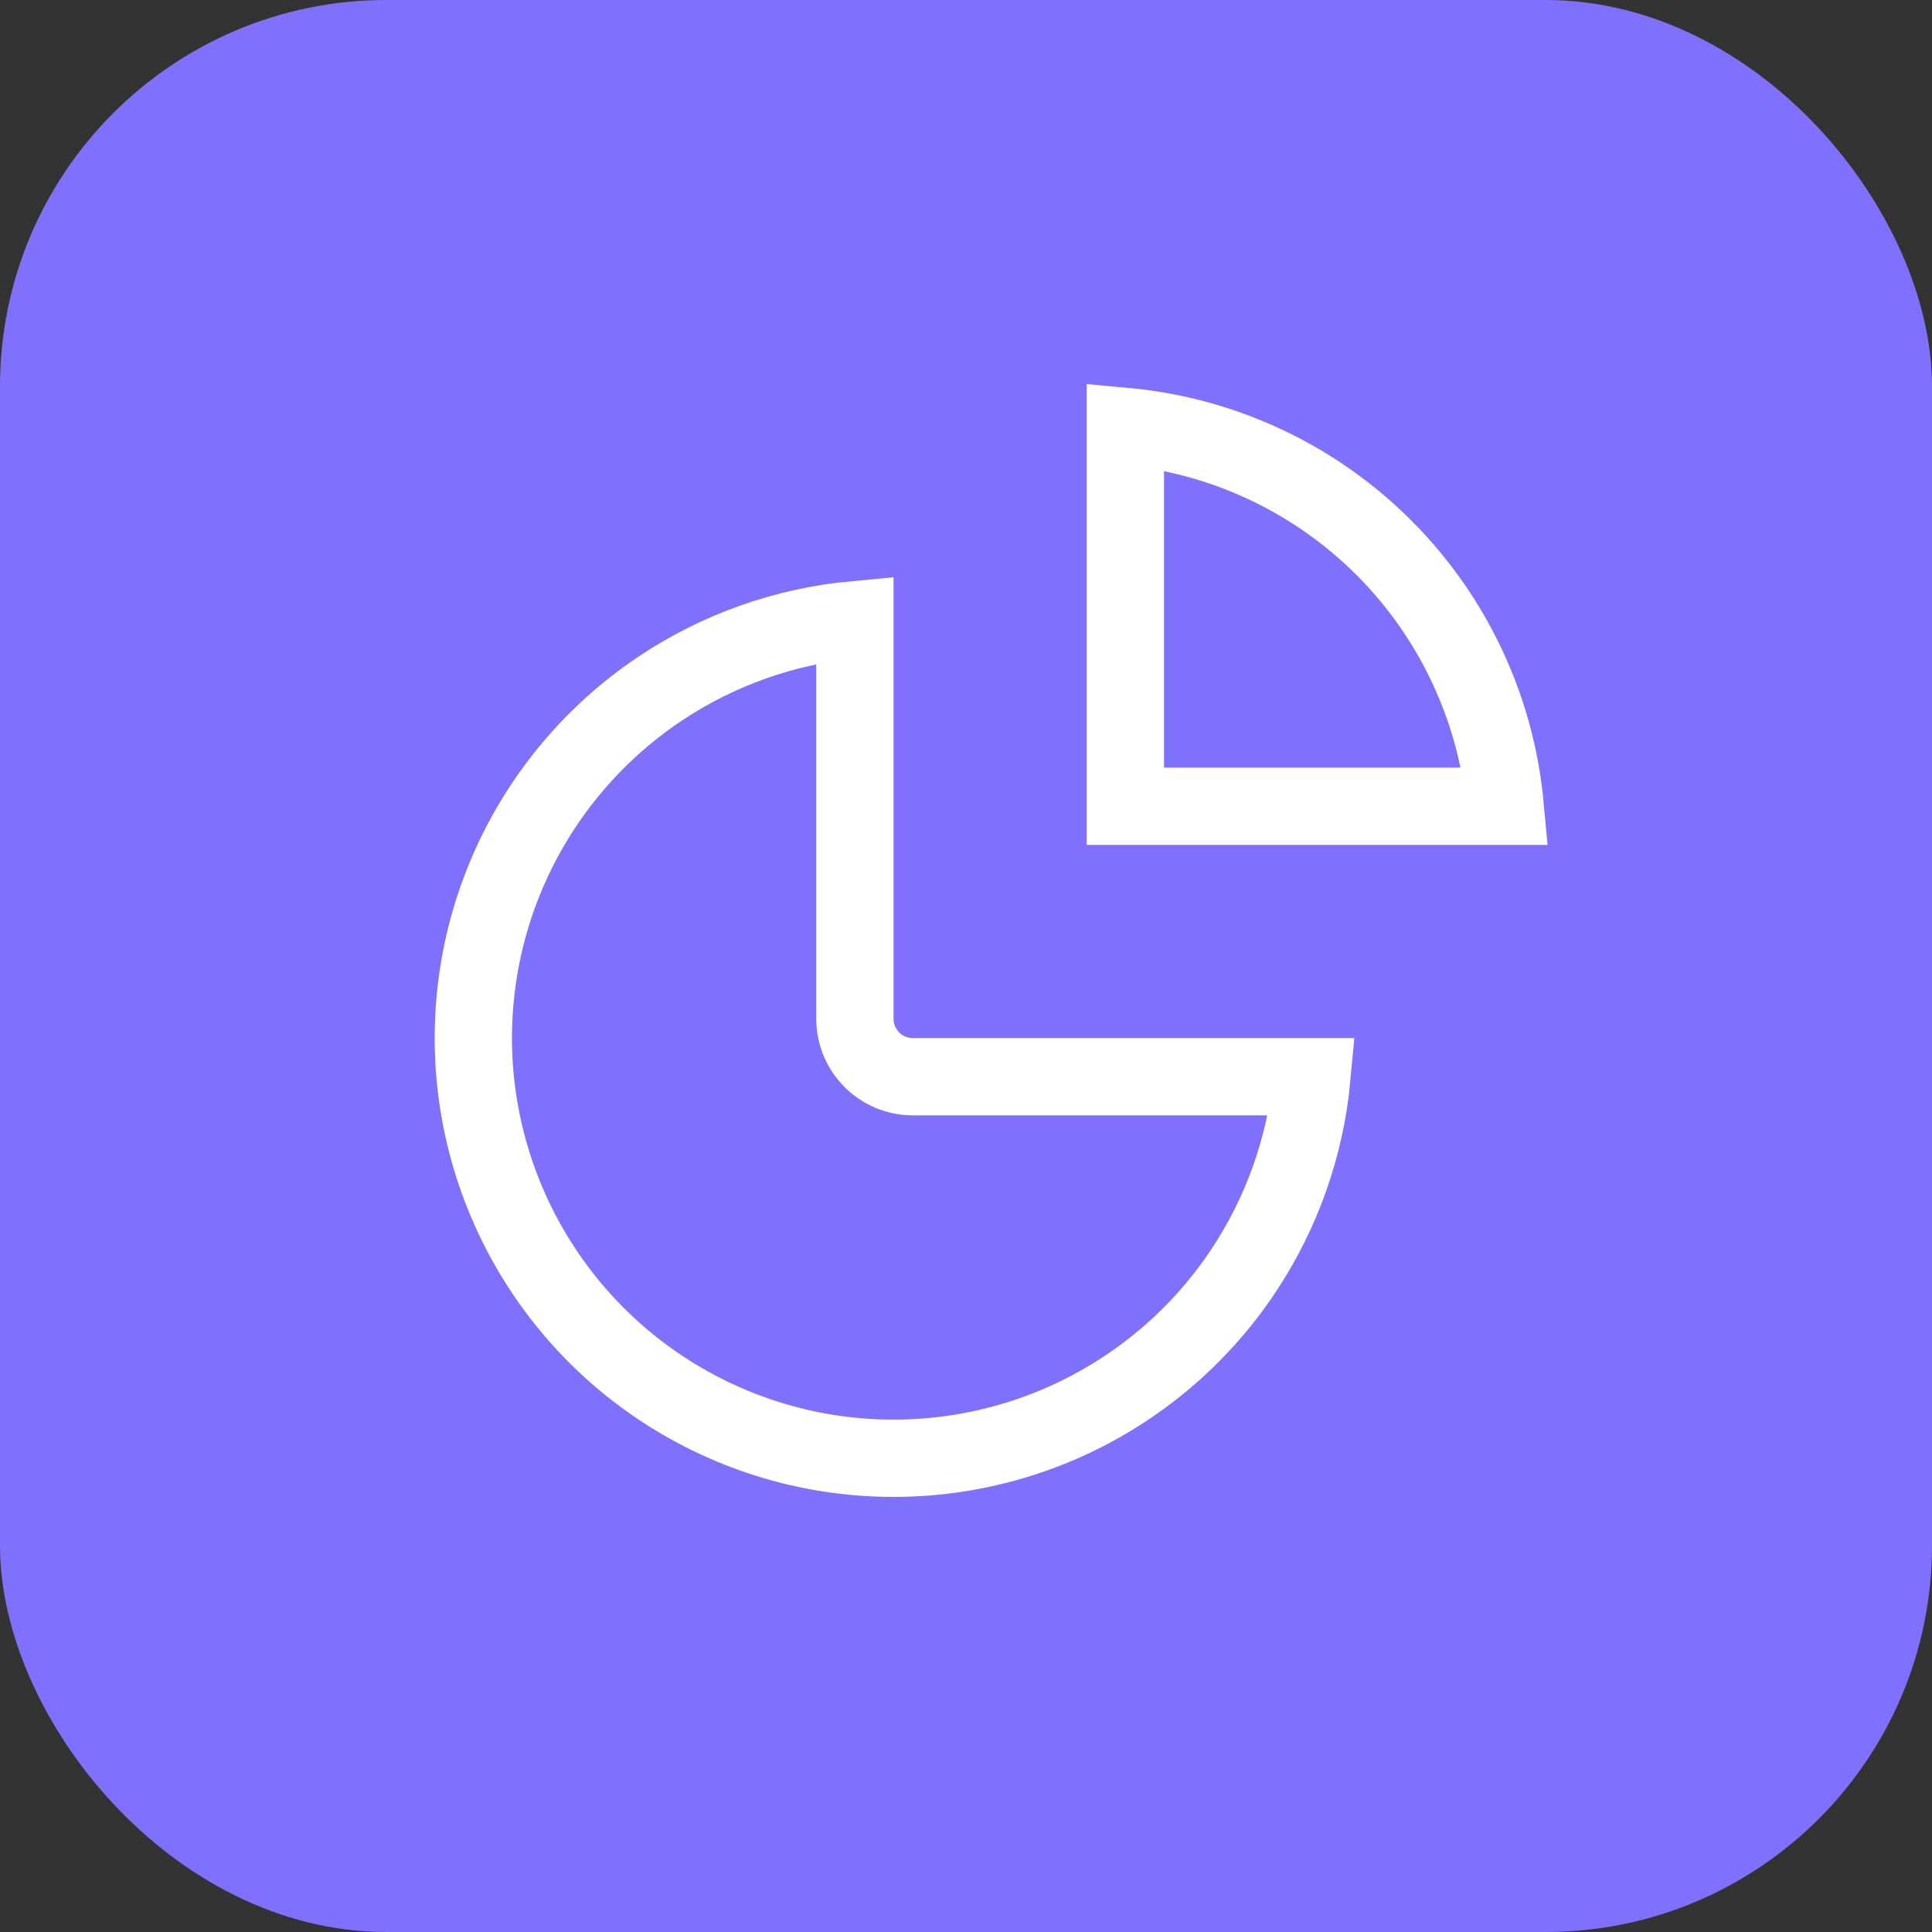 <svg width="40" height="40" viewBox="0 0 40 40" fill="none" xmlns="http://www.w3.org/2000/svg">
<rect x="0" y="0" width="40" height="40" fill="#333333" stroke="none"/>
<rect width="40" height="40" rx="8" fill="#8070FE"/>
<path d="M18.9 22.292H27.163C27.03 23.73 26.541 25.117 25.734 26.325C24.778 27.756 23.419 28.871 21.829 29.53C20.24 30.188 18.49 30.36 16.803 30.025C15.115 29.689 13.565 28.86 12.348 27.644C11.132 26.427 10.303 24.877 9.967 23.189C9.631 21.502 9.804 19.752 10.462 18.163C11.121 16.573 12.236 15.214 13.666 14.258C14.874 13.451 16.262 12.962 17.7 12.829L17.7 21.092C17.7 21.755 18.237 22.292 18.9 22.292Z" stroke="white" stroke-width="1.6"/>
<path d="M23.3 16.692L23.3 8.829C24.168 8.909 25.021 9.119 25.829 9.454C26.885 9.891 27.844 10.532 28.652 11.34C29.46 12.148 30.101 13.107 30.538 14.163C30.873 14.971 31.083 15.824 31.163 16.692H23.3Z" stroke="white" stroke-width="1.6"/>
</svg>
